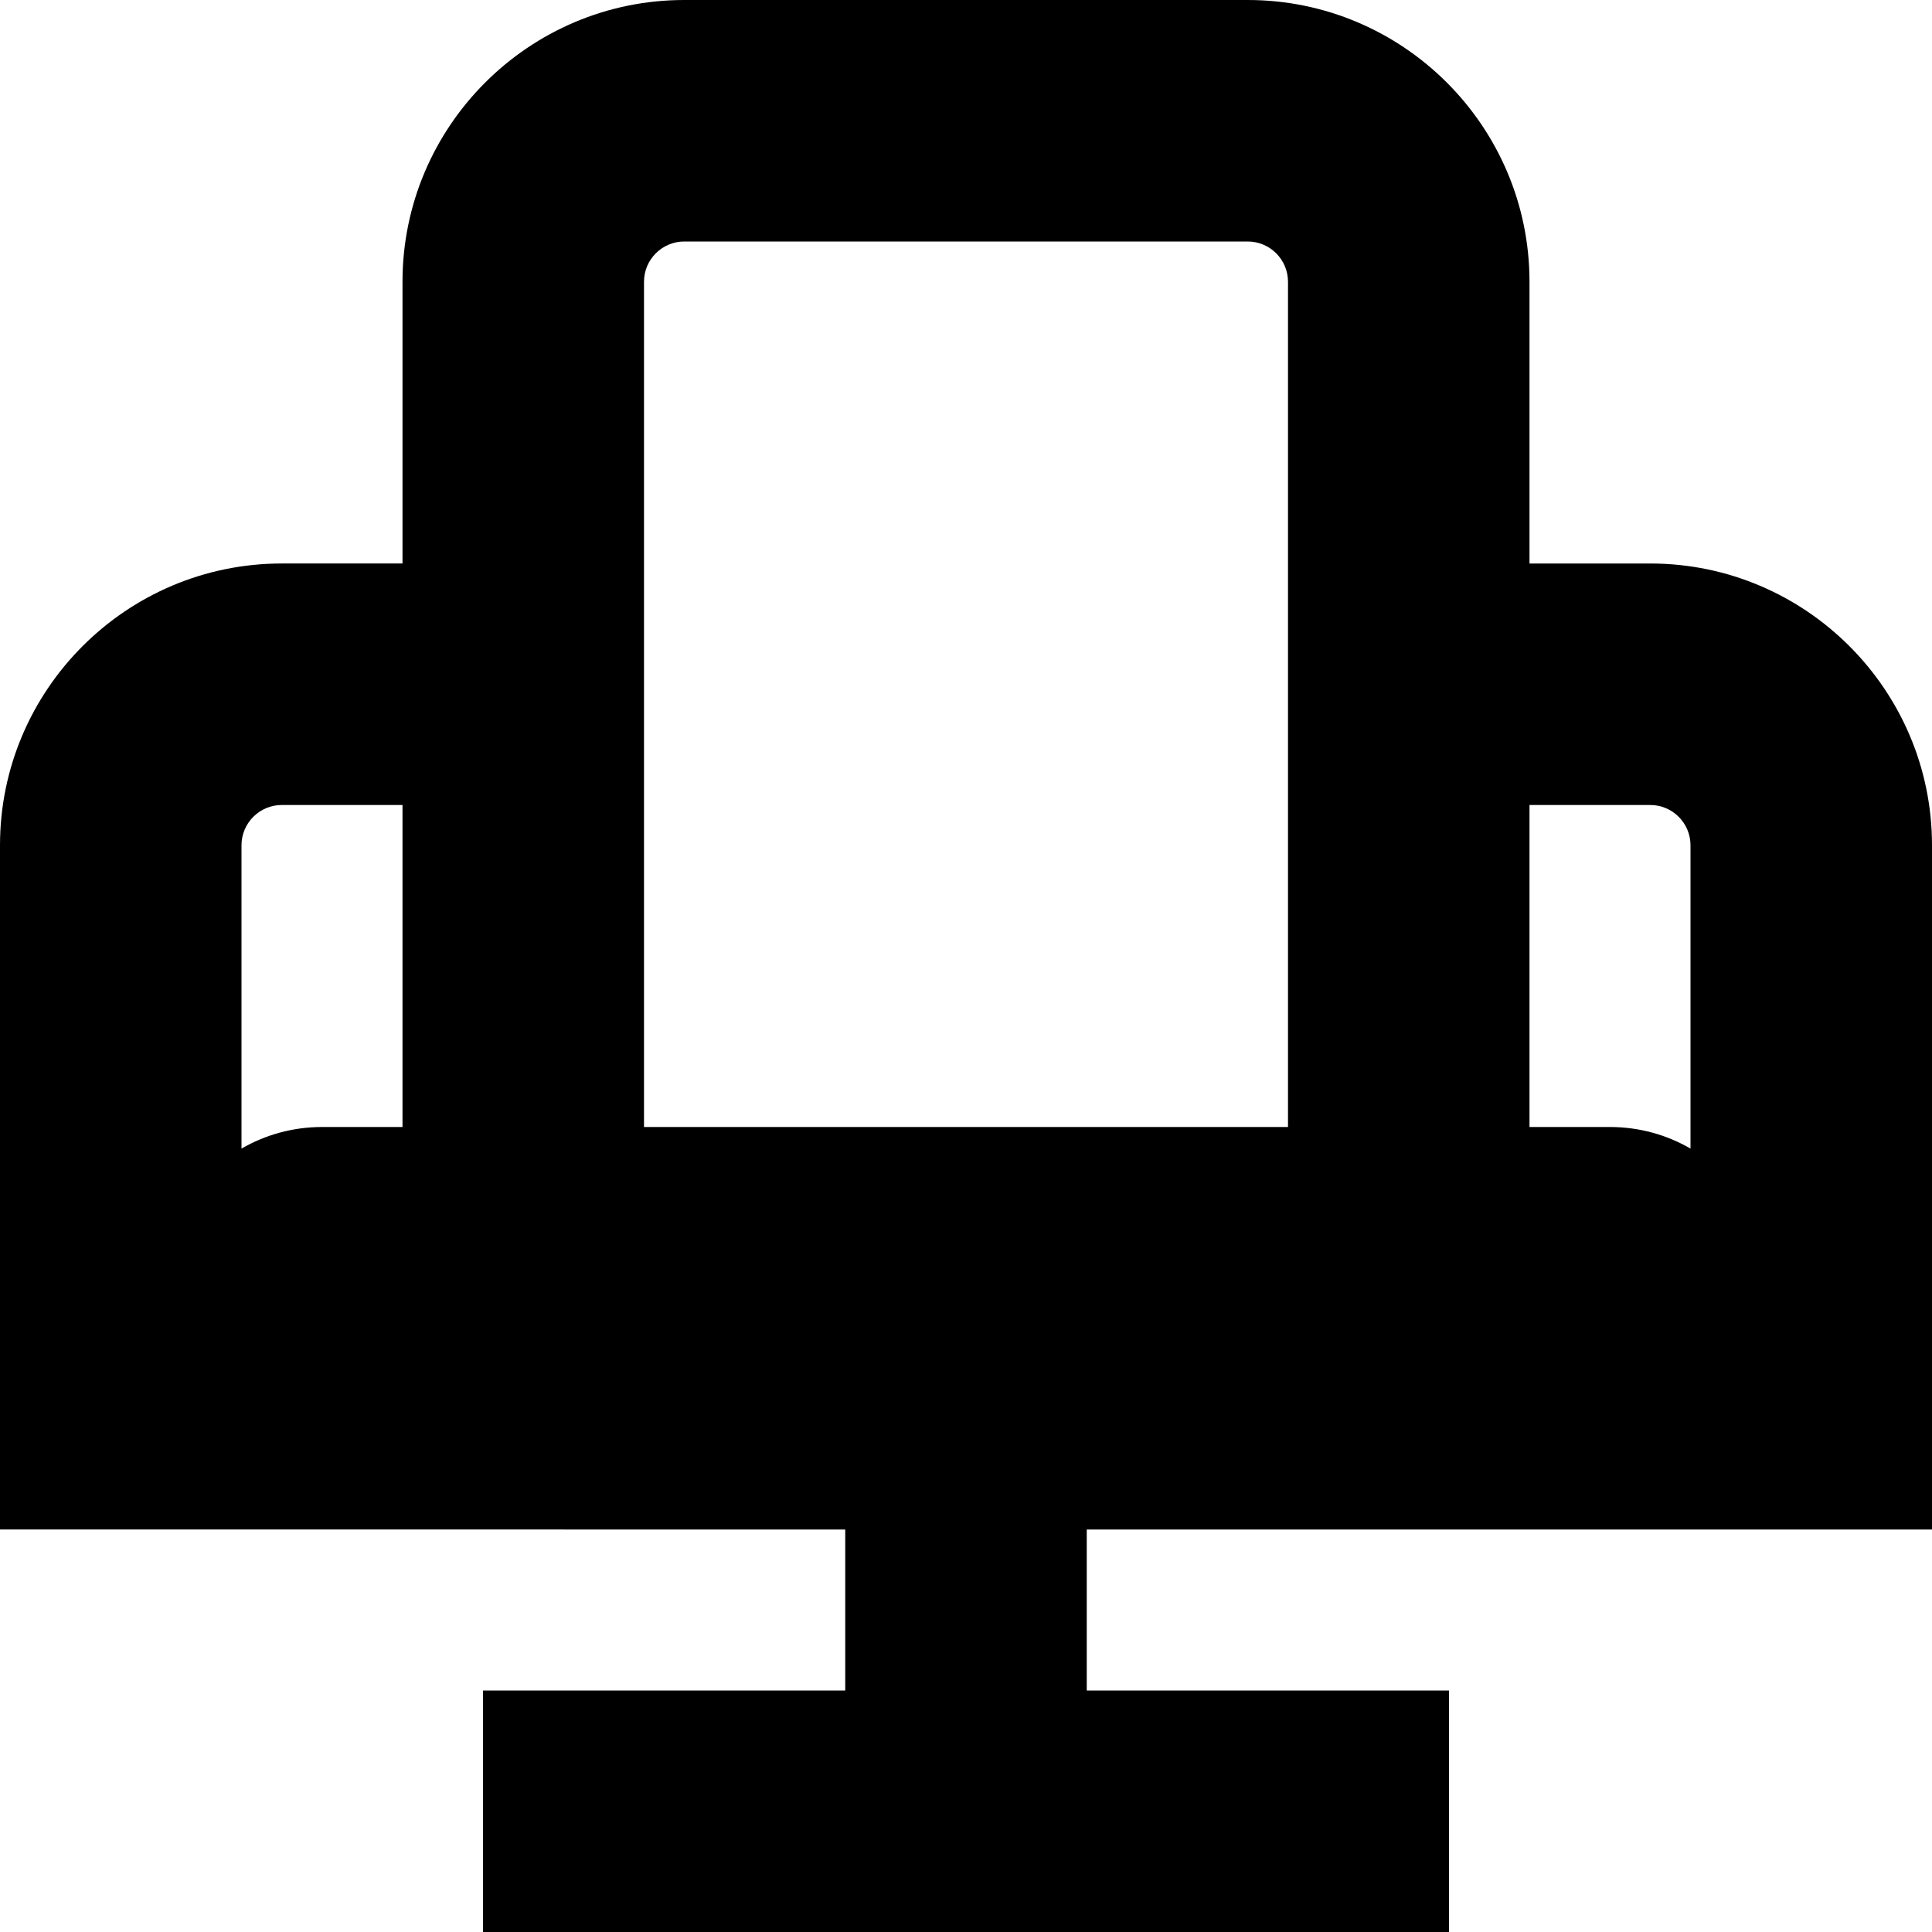 <?xml version="1.0" encoding="UTF-8"?>
<svg xmlns="http://www.w3.org/2000/svg" id="Layer_1" data-name="Layer 1" viewBox="0 0 24 24" width="512" height="512"><path d="M20.5,7h-1.5V3.5c0-1.93-1.57-3.5-3.5-3.5h-7c-1.93,0-3.5,1.57-3.5,3.5v3.5h-1.5c-1.93,0-3.5,1.57-3.5,3.5v8.5H10.5v2H6v3h12v-3h-4.5v-2h10.5V10.5c0-1.93-1.57-3.5-3.5-3.5Zm0,3c.276,0,.5,.225,.5,.5v3.768c-.294-.17-.636-.268-1-.268h-1v-4h1.5ZM8.5,3h7c.276,0,.5,.225,.5,.5V14H8V3.5c0-.275,.224-.5,.5-.5ZM3.5,10h1.5v4h-1c-.364,0-.706,.098-1,.268v-3.768c0-.275,.224-.5,.5-.5Z"/></svg>
